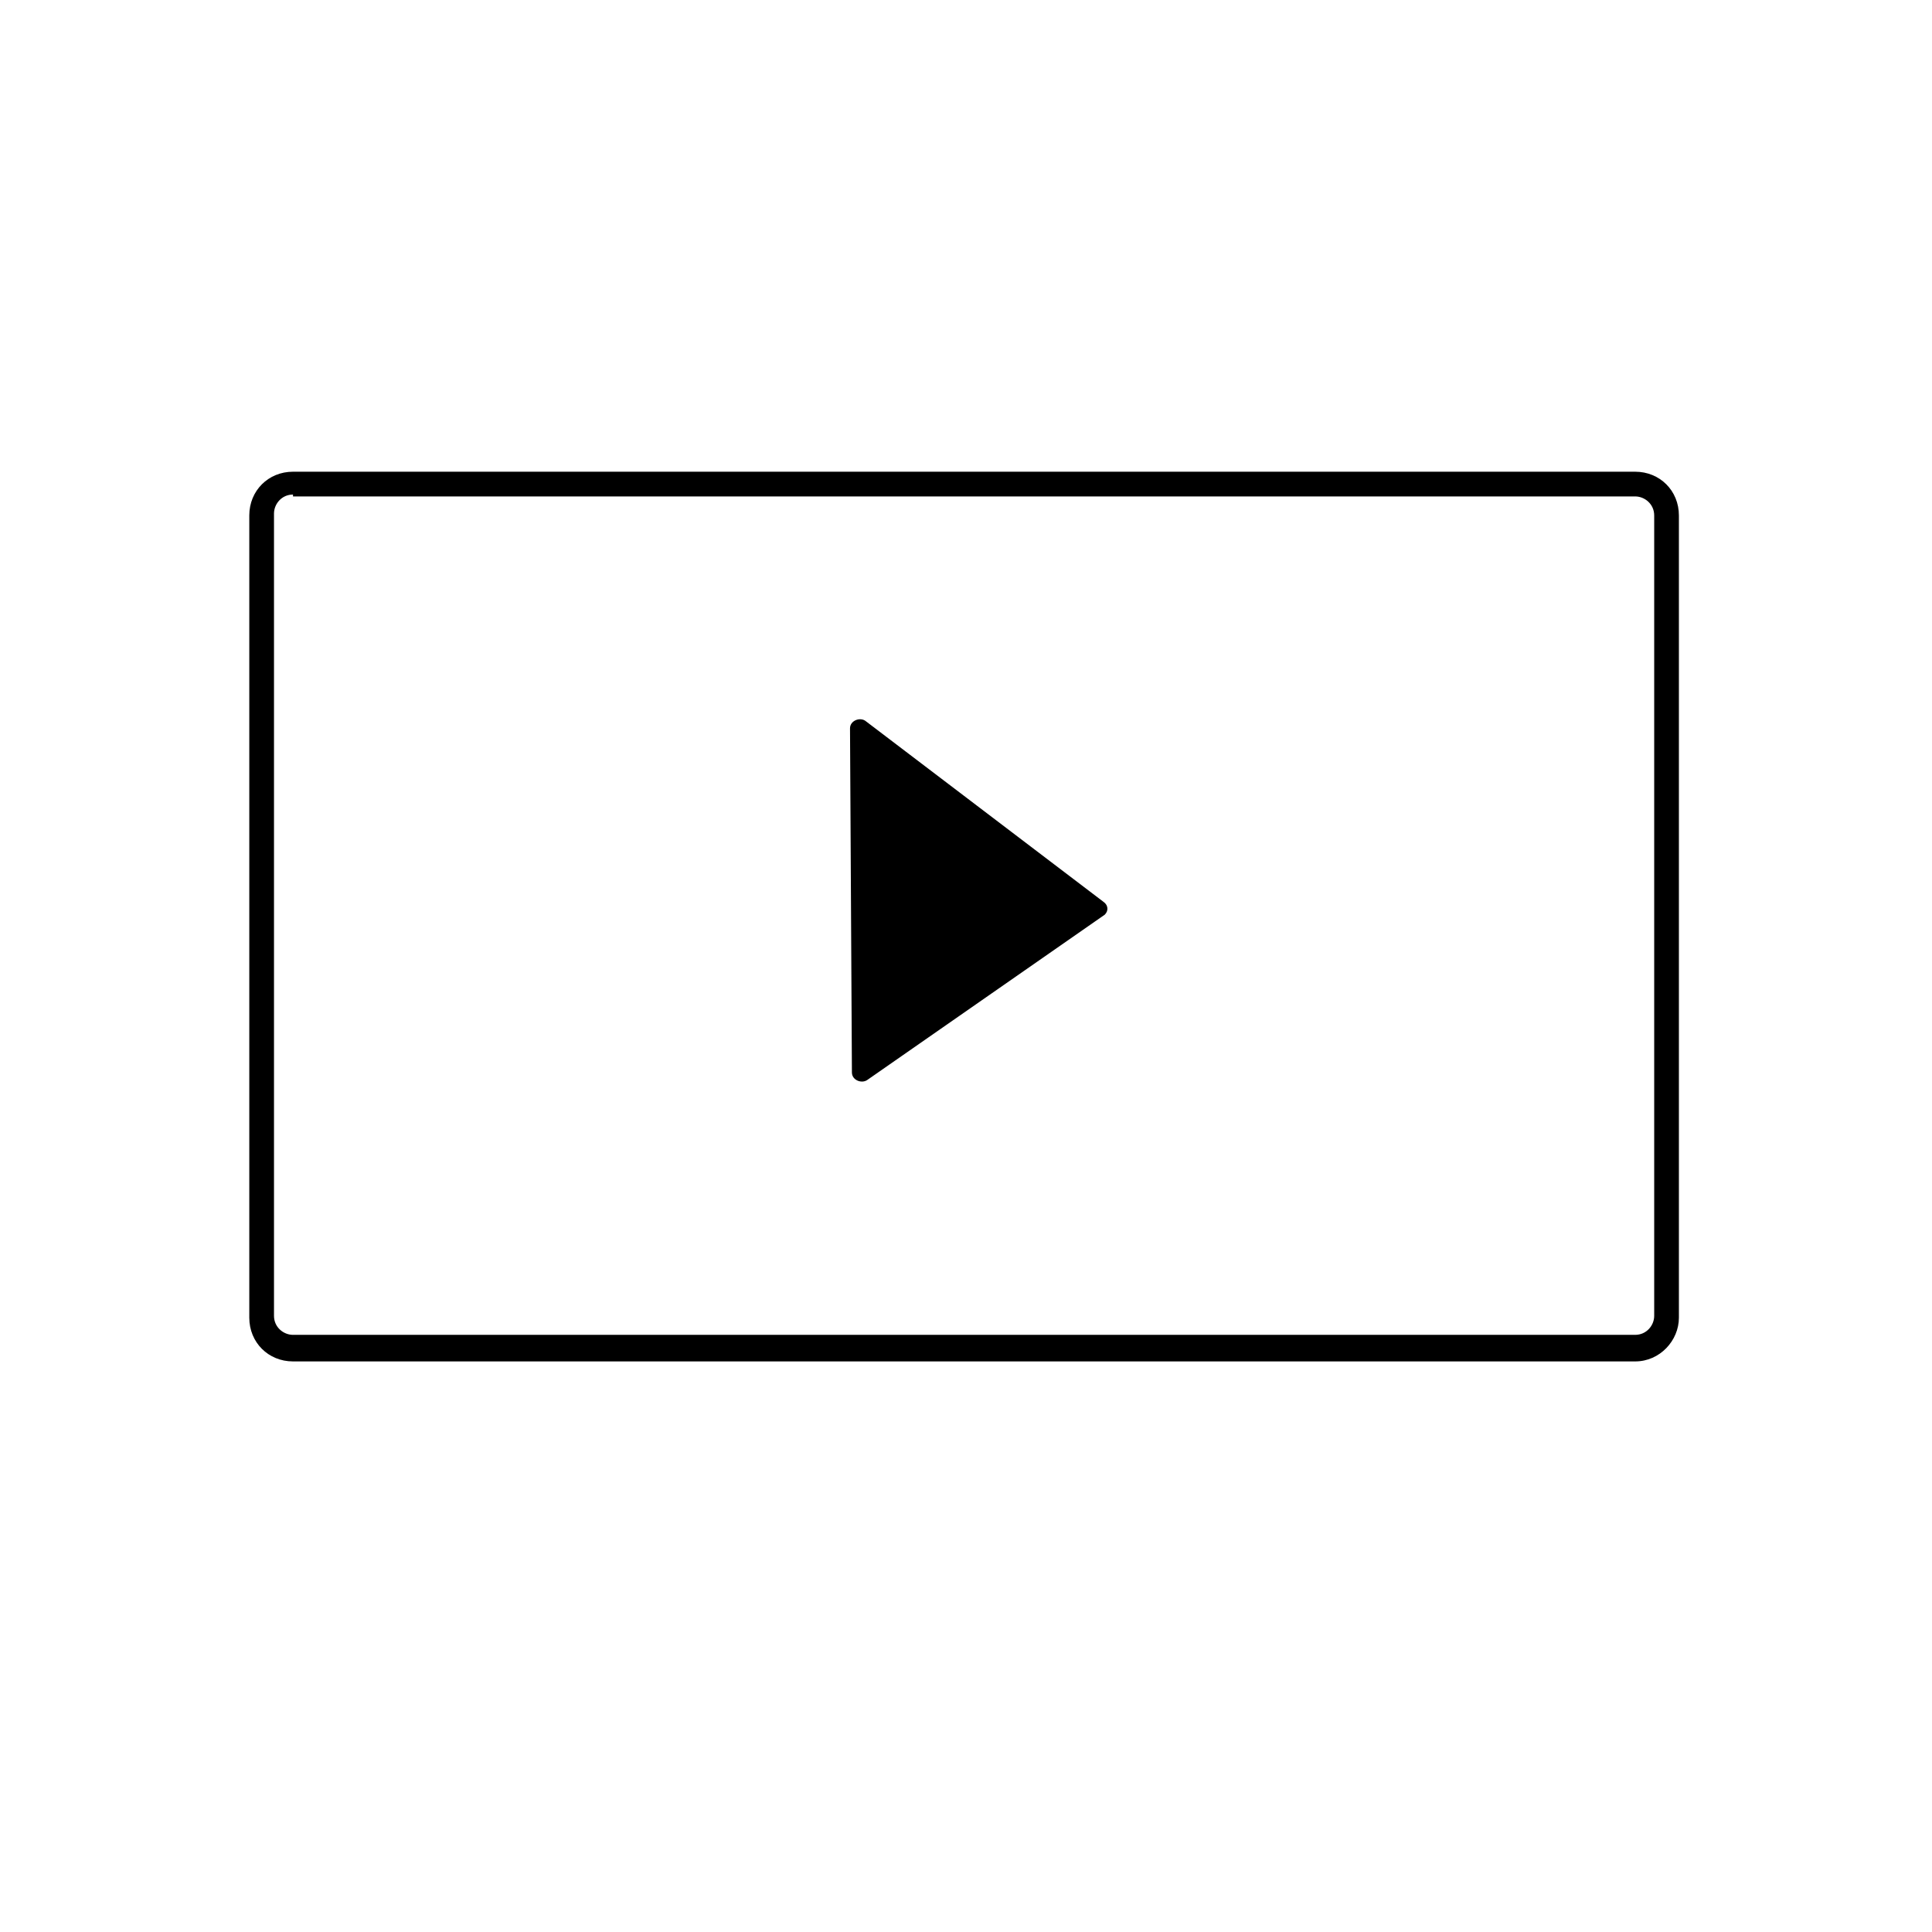 <?xml version="1.0" encoding="UTF-8"?>
<!-- Uploaded to: SVG Repo, www.svgrepo.com, Generator: SVG Repo Mixer Tools -->
<svg fill="#000000" width="800px" height="800px" version="1.1" viewBox="144 144 512 512" xmlns="http://www.w3.org/2000/svg">
 <g>
  <path d="m577.34 504.79h-355.69c-6.551 0-11.586-5.039-11.586-11.586v-212.61c0-6.551 5.039-11.586 11.586-11.586h355.69c6.551 0 11.586 5.039 11.586 11.586v212.61c0 6.047-5.035 11.586-11.586 11.586zm-355.69-229.73c-3.023 0-5.039 2.519-5.039 5.039v212.61c0 3.023 2.519 5.039 5.039 5.039h355.69c3.023 0 5.039-2.519 5.039-5.039v-212.11c0-3.023-2.519-5.039-5.039-5.039l-355.69 0.004z"/>
  <path d="m436.27 382.87-62.977-47.863c-1.512-1.008-4.031 0-4.031 2.016l0.504 91.191c0 2.016 2.519 3.023 4.031 2.016l62.977-43.832c1.008-1.008 1.008-2.519-0.504-3.527z"/>
 </g>
</svg>